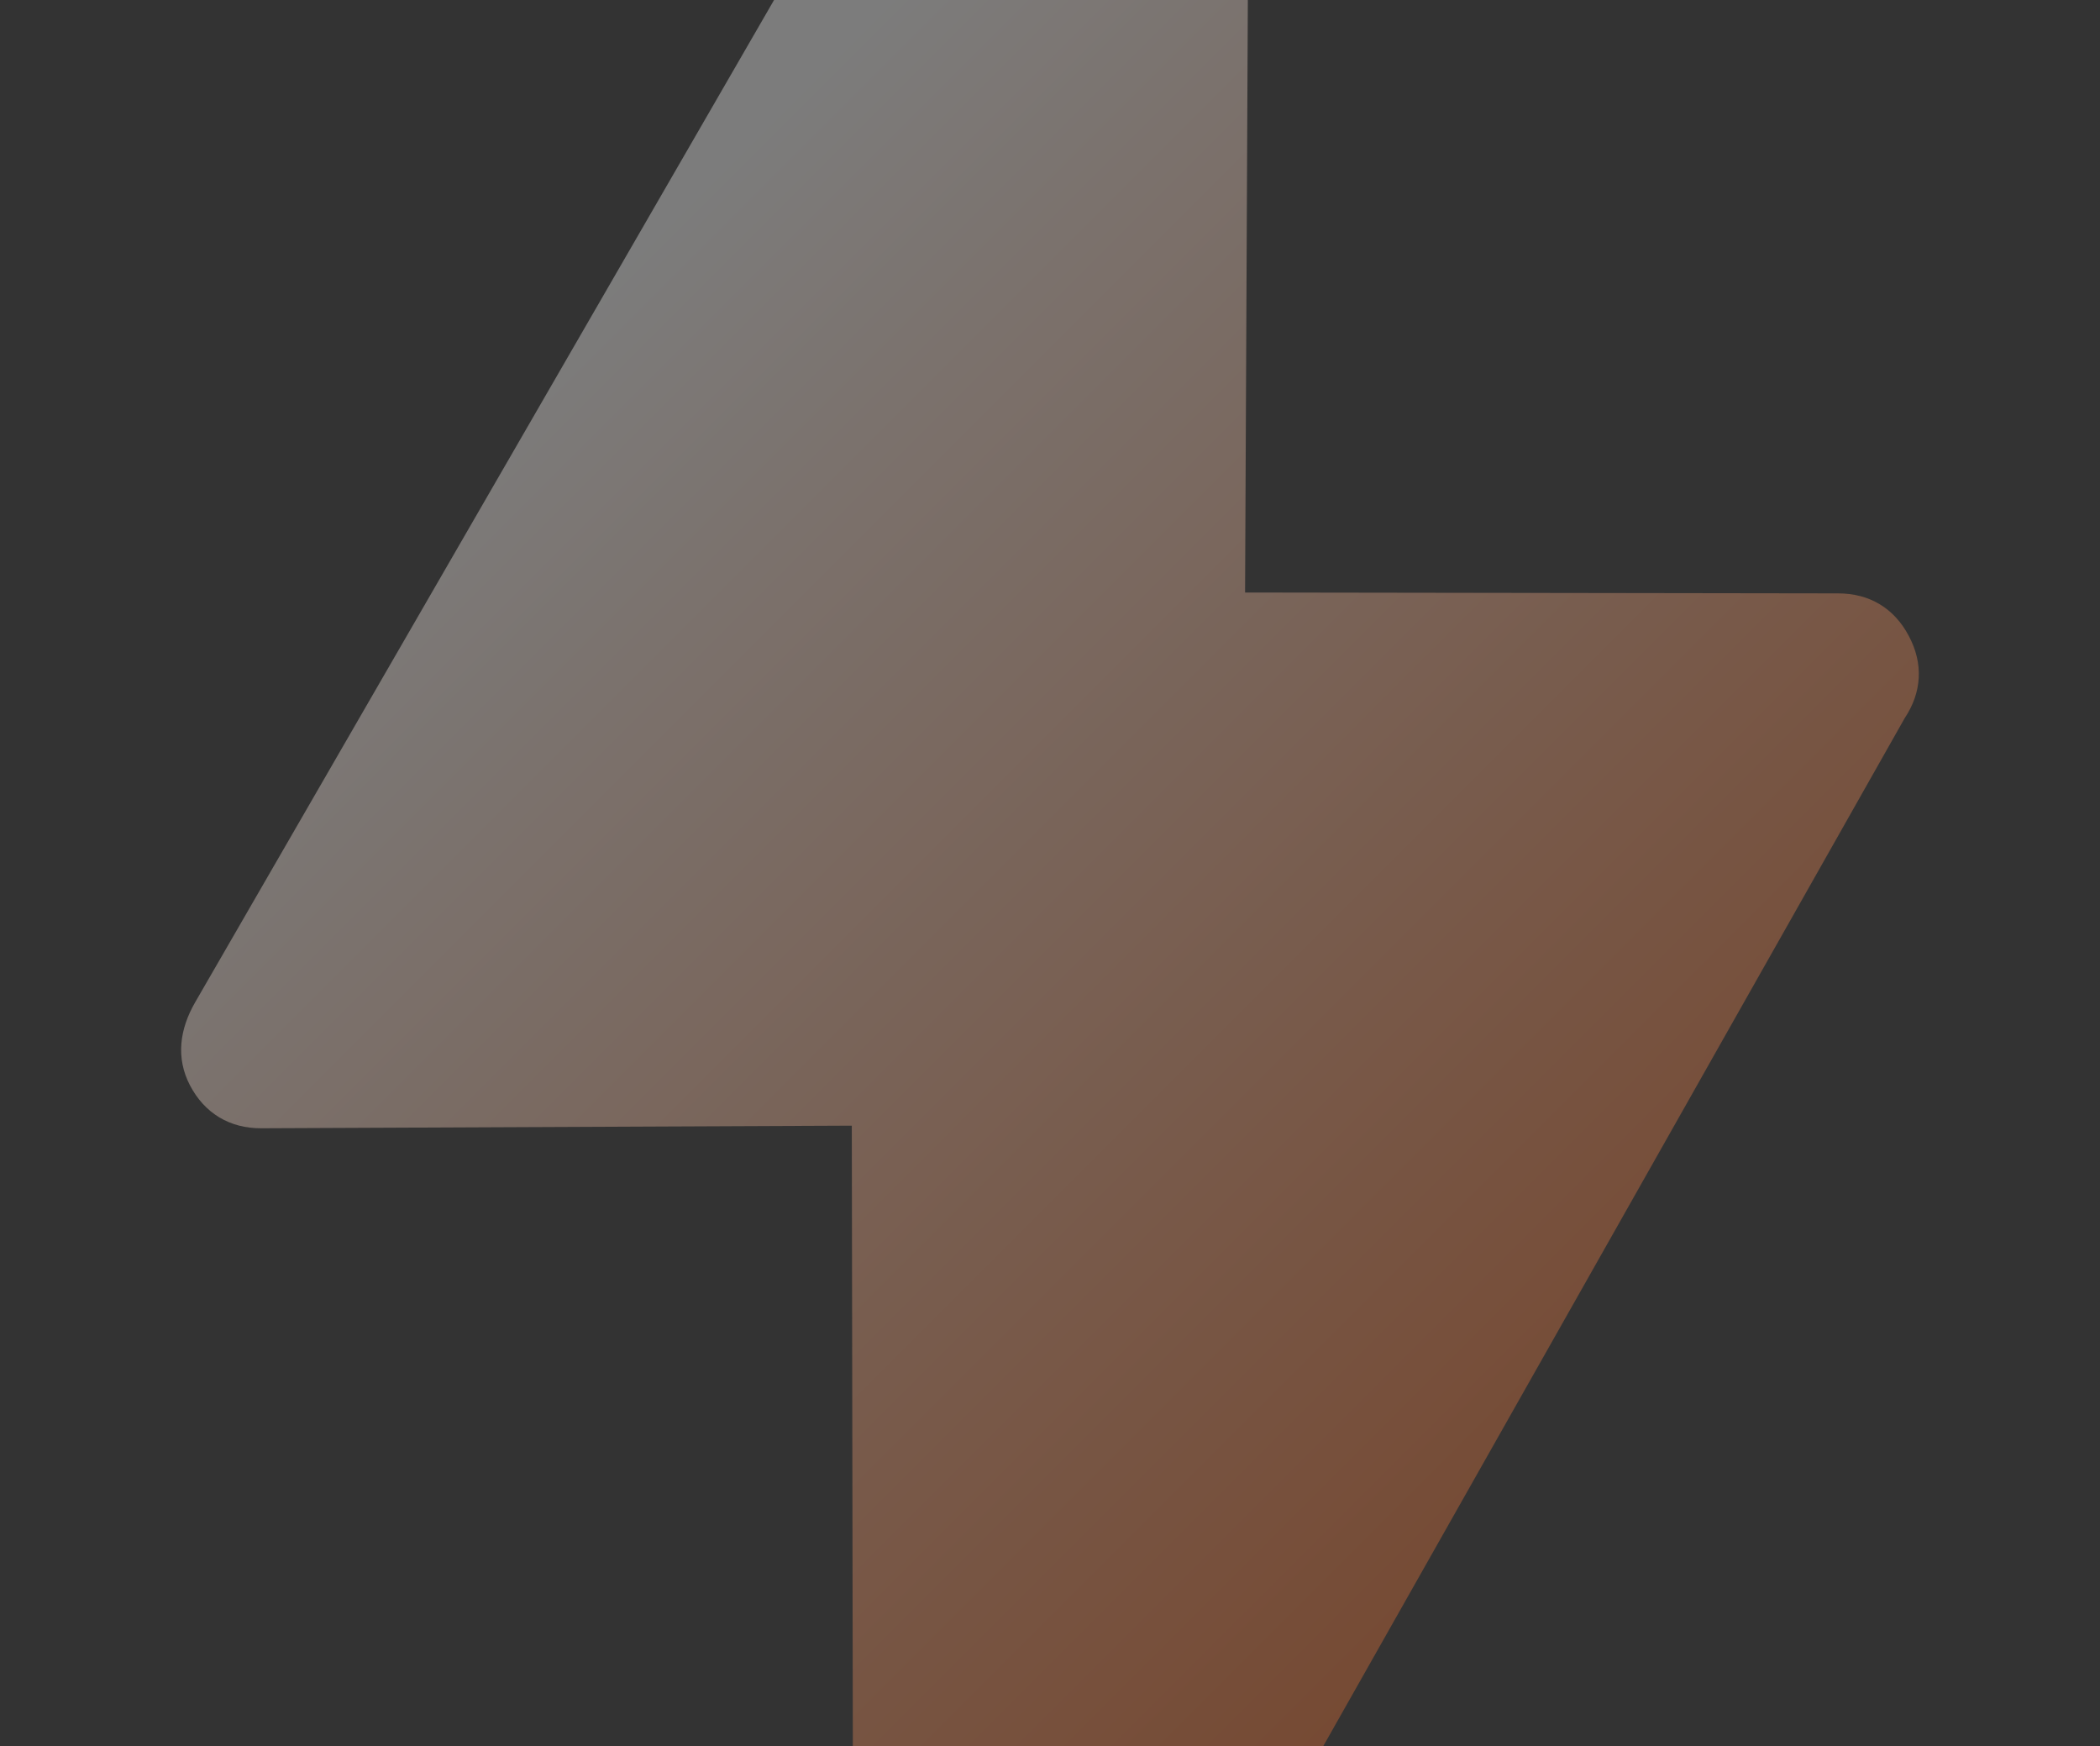 <?xml version="1.0" encoding="UTF-8"?> <svg xmlns="http://www.w3.org/2000/svg" xmlns:xlink="http://www.w3.org/1999/xlink" id="_Слой_2" data-name="Слой 2" viewBox="0 0 120.68 100.33"><rect x="0" y="0" width="120.68" height="100.33" fill="#333333" stroke="none"/><defs><style> .cls-1 { clip-path: url(#clippath); } .cls-2 { fill: url(#_Безымянный_градиент_15); fill-rule: evenodd; opacity: .36; } .cls-3 { fill: none; } </style><clipPath id="clippath"><rect class="cls-3" width="120.68" height="100.33"></rect></clipPath><linearGradient id="_Безымянный_градиент_15" data-name="Безымянный градиент 15" x1="-21.5" y1="-31.81" x2="107.66" y2="97.35" gradientUnits="userSpaceOnUse"><stop offset=".4" stop-color="#fefefe"></stop><stop offset=".49" stop-color="#fae2d5"></stop><stop offset=".74" stop-color="#f1996b"></stop><stop offset=".92" stop-color="#eb6a28"></stop><stop offset="1" stop-color="#e9590e"></stop></linearGradient></defs><g id="_Слой_1-2" data-name="Слой 1"><g class="cls-1"><path class="cls-2" d="m48.95,64.68l.11,65.87c0,2.08,1.26,3.79,3.27,4.4,2,.61,4.13,0,5.16-1.84l51.96-91.84c1-1.5,1.09-3.15.24-4.74-.84-1.59-2.26-2.44-4.06-2.44l-34.08-.05.3-64.23c0-2.1-1.24-3.8-3.23-4.42-1.98-.62-4.15,0-5.17,1.78L11.21,57.59c-.88,1.53-1.12,3.18-.29,4.77.84,1.6,2.28,2.47,4.1,2.46l33.93-.15Z"></path></g></g></svg> 